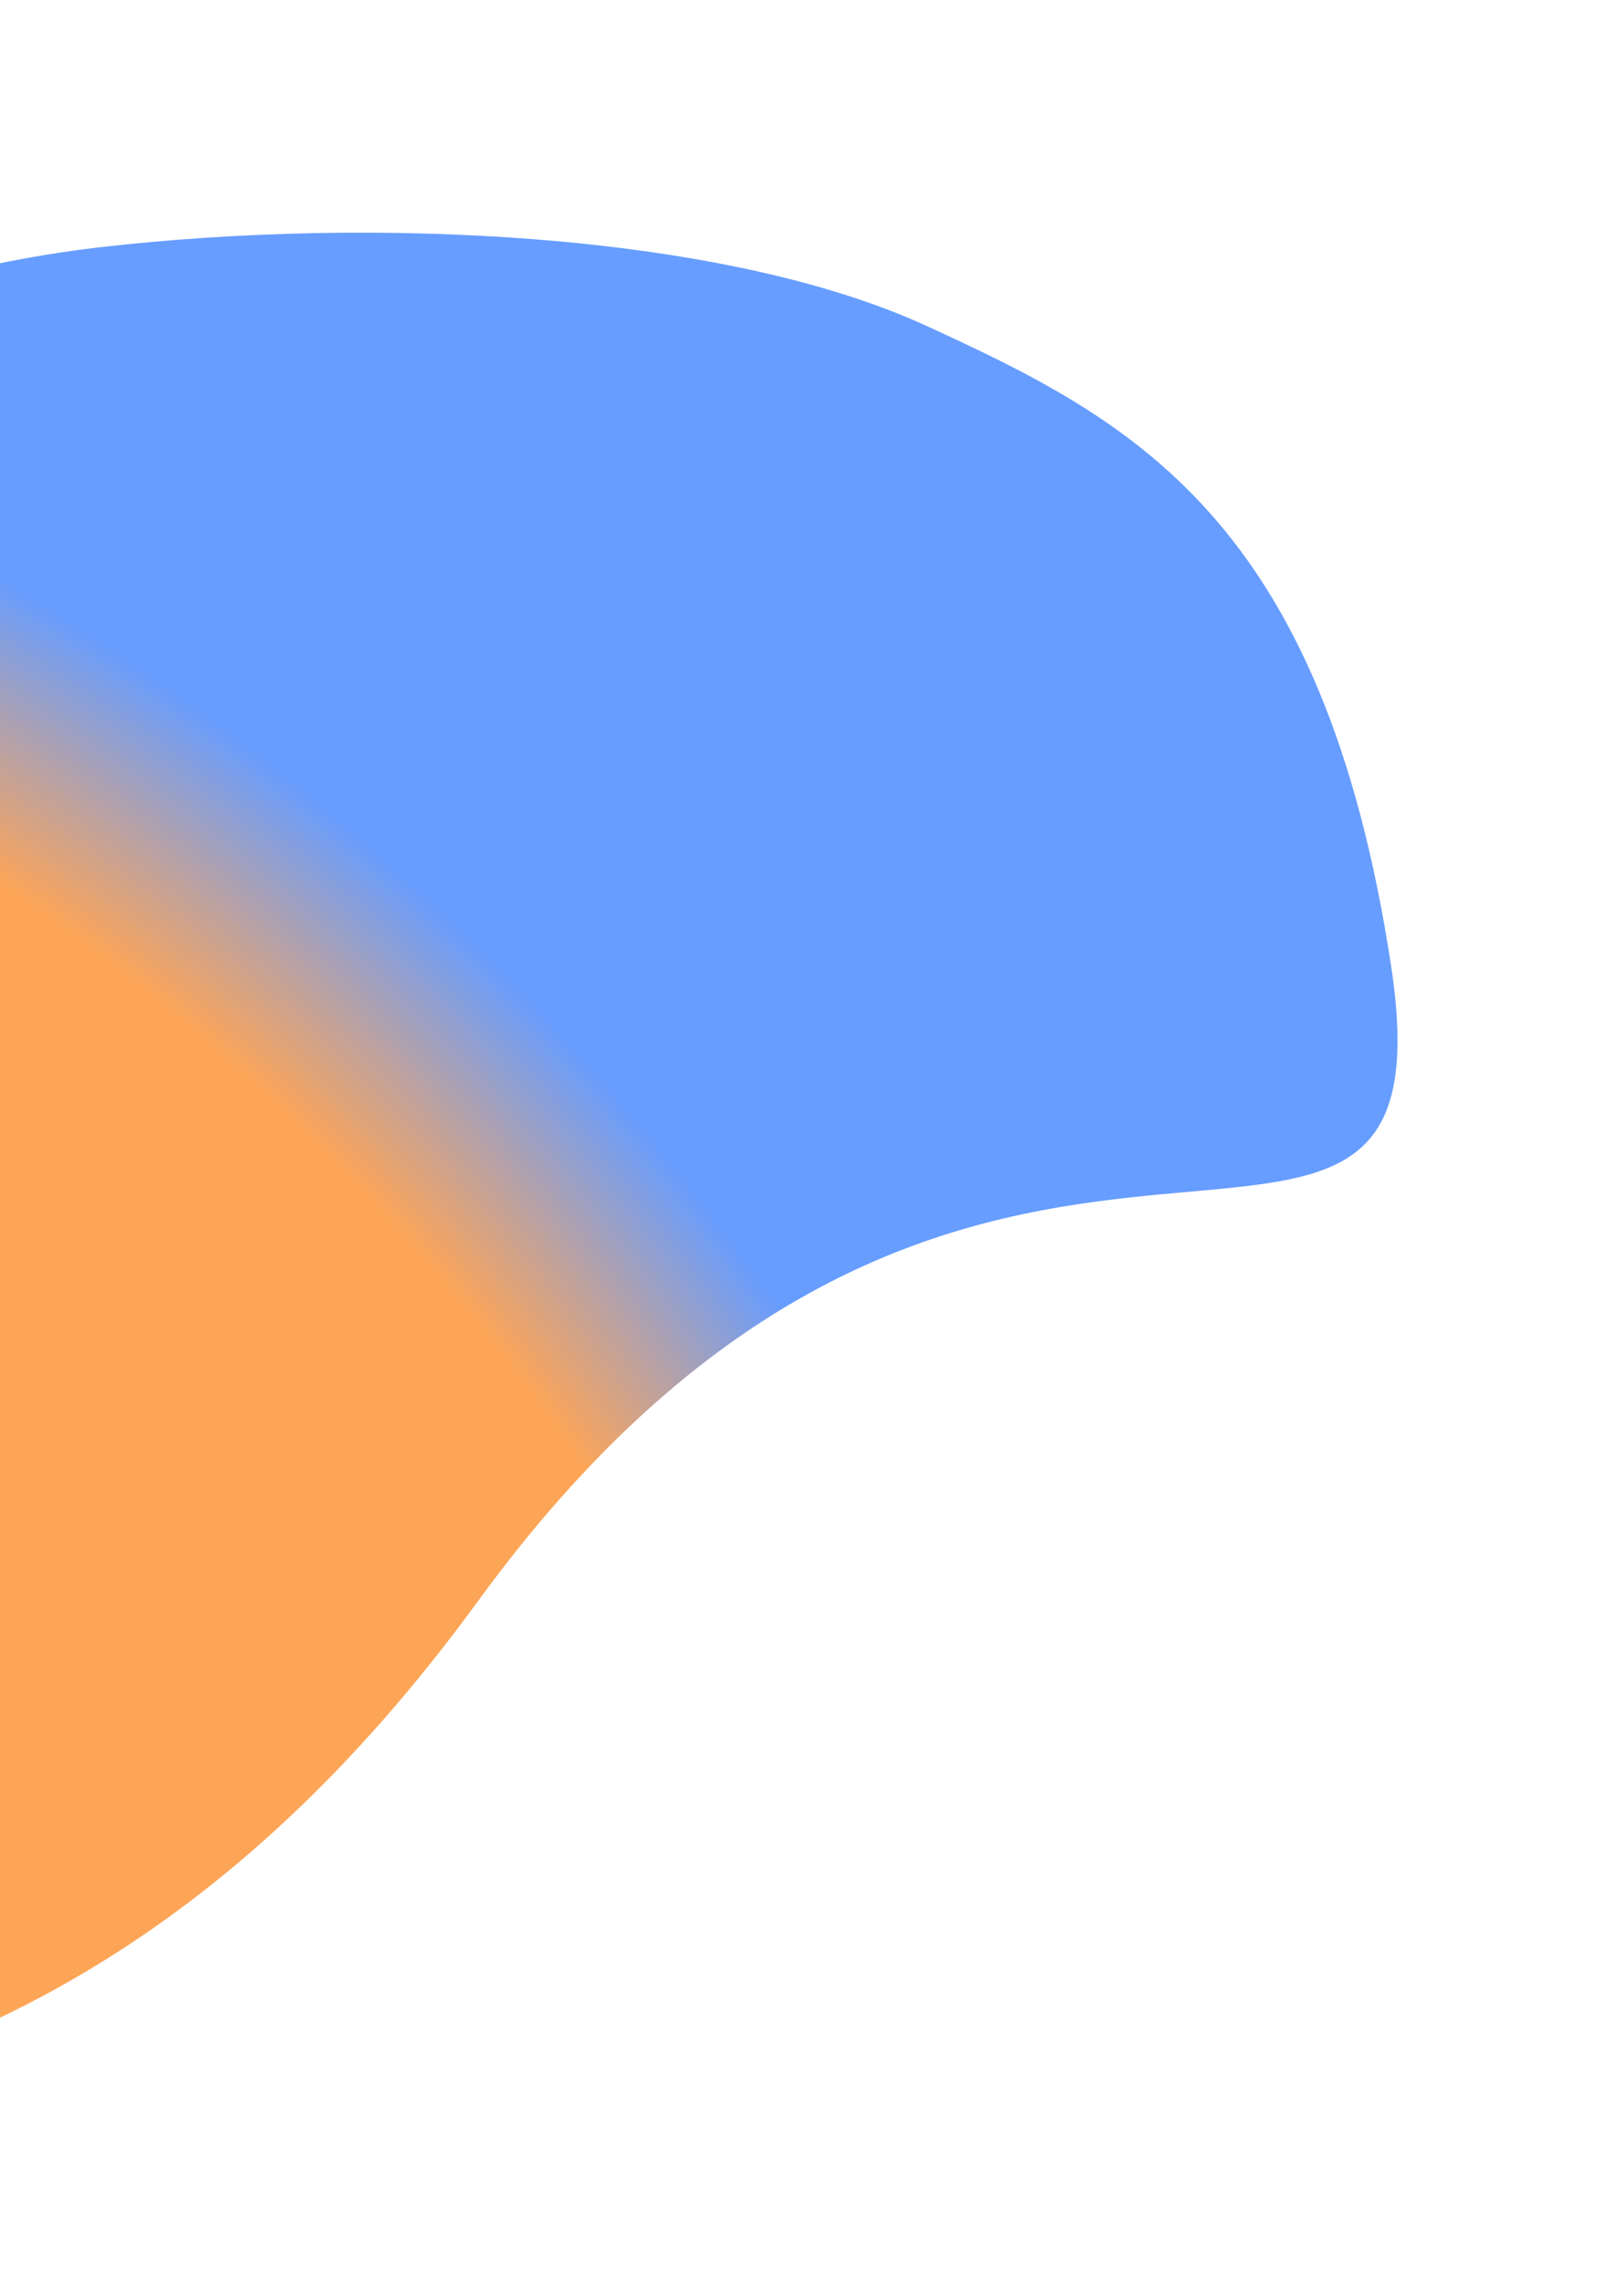 <svg xmlns="http://www.w3.org/2000/svg" width="878" height="1233" viewBox="0 0 878 1233"><defs><radialGradient id="a" cx="86.154%" cy="10.287%" r="107.753%" fx="86.154%" fy="10.287%" gradientTransform="matrix(-.534 .359 -.205 -.933 1.343 -.11)"><stop offset="0%" stop-color="#FDA557"/><stop offset="88.035%" stop-color="#FDA557"/><stop offset="100%" stop-color="#679DFF"/></radialGradient><filter id="b" width="116.5%" height="128.8%" x="-8.2%" y="-14.4%" filterUnits="objectBoundingBox"><feGaussianBlur in="SourceGraphic" stdDeviation="50"/></filter></defs><path fill="url(#a)" d="M1633.665,2459.994 C1787.789,2498.14 1862.829,2570.756 1881.083,2602.29 C1912.024,2479.765 1970.472,2209.275 1956.757,2107.549 C1939.616,1980.391 1885.084,1877.341 1652.442,1781.558 C1419.801,1685.773 1198.752,1443.012 781.774,1627.849 C364.796,1812.687 271.813,1450.266 182.639,1678.363 C93.465,1906.46 156.758,2004.297 227.201,2103.623 C297.644,2202.95 457.531,2305.259 593.464,2364.052 C729.398,2422.845 898.615,2436.152 1092.854,2426.339 C1287.102,2416.528 1441.011,2412.312 1633.665,2459.994 Z" filter="url(#b)" transform="rotate(150 622.264 1176.548)"/></svg>